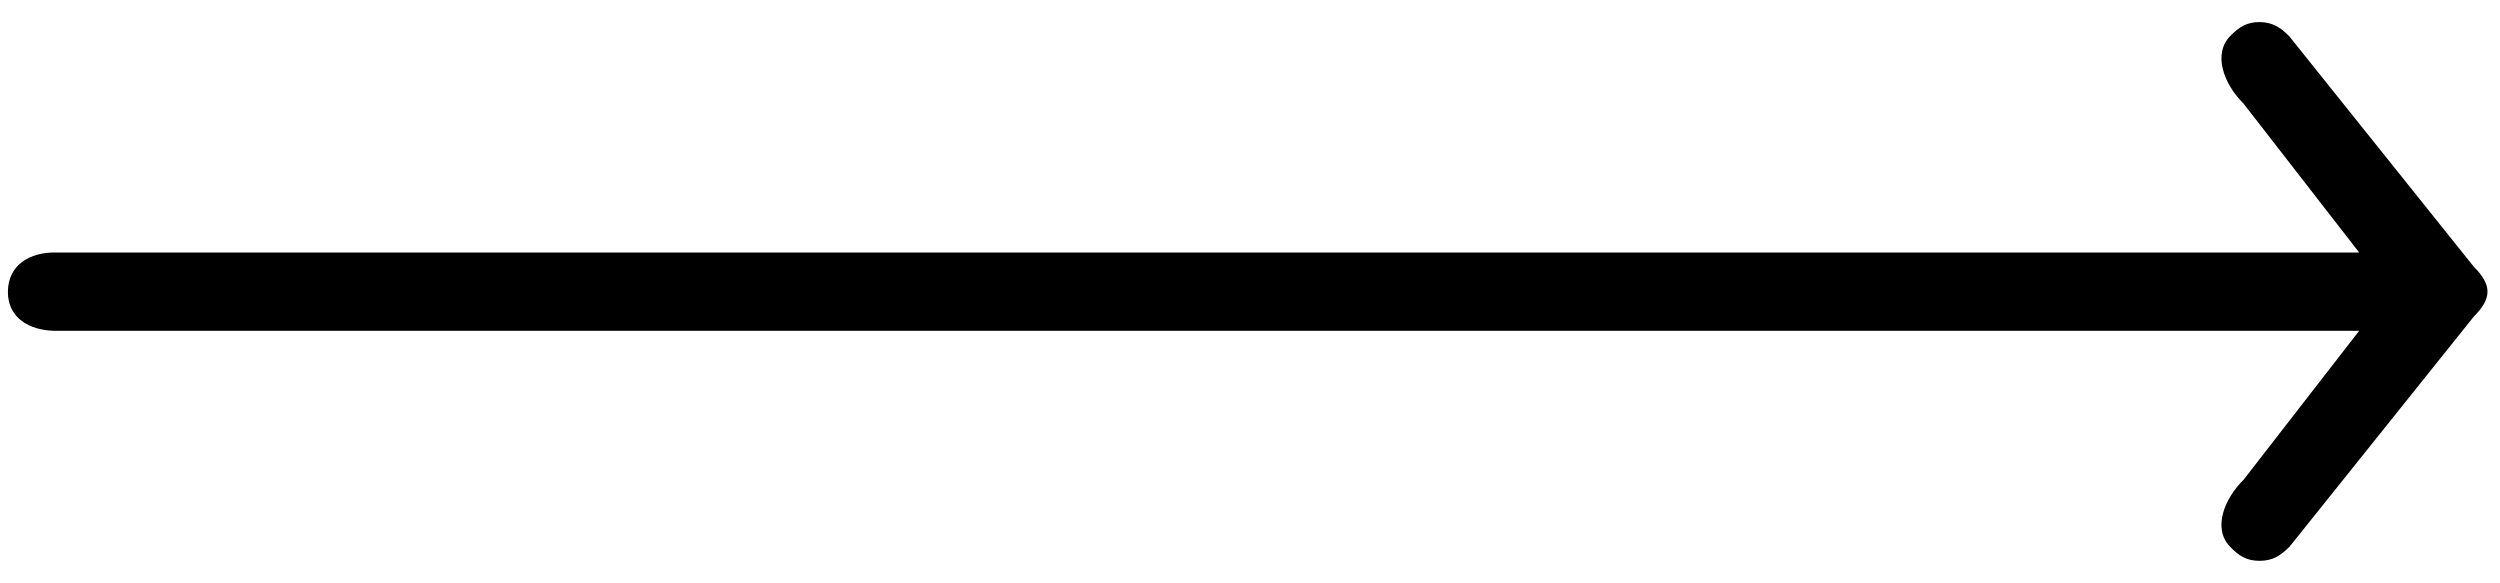 <svg version="1.1" id="Layer_1" xmlns="http://www.w3.org/2000/svg" xmlns:xlink="http://www.w3.org/1999/xlink" x="0px" y="0px"
	 width="60px" height="14px" viewBox="0 0 600 140" enable-background="new 0 0 600 140" xml:space="preserve">
<path d="M593.7,64L549.5,8.8c-2.1-2.2-4-3.4-7-3.5l-0.2,0c-3,0-4.8,1.1-6.9,3.2c-4.5,4.4-1.6,11.7,2.9,16.2c0,0,0.1,0.1,0.1,0.1
	l27.8,35.8H13.4c-6.3-0.1-11.4,3-11.5,9.3c-0.1,6.3,5,9.4,11.3,9.5c0.1,0,0.2,0,0.2,0h552.8l-27.7,35.7c-4.5,4.4-7.6,11.6-3.3,16.1
	c2.1,2.2,4,3.4,7.1,3.4c3.1,0,5-1.2,7.2-3.4l44.2-55.2C598.1,71.6,598.1,68.4,593.7,64z"/>
</svg>

